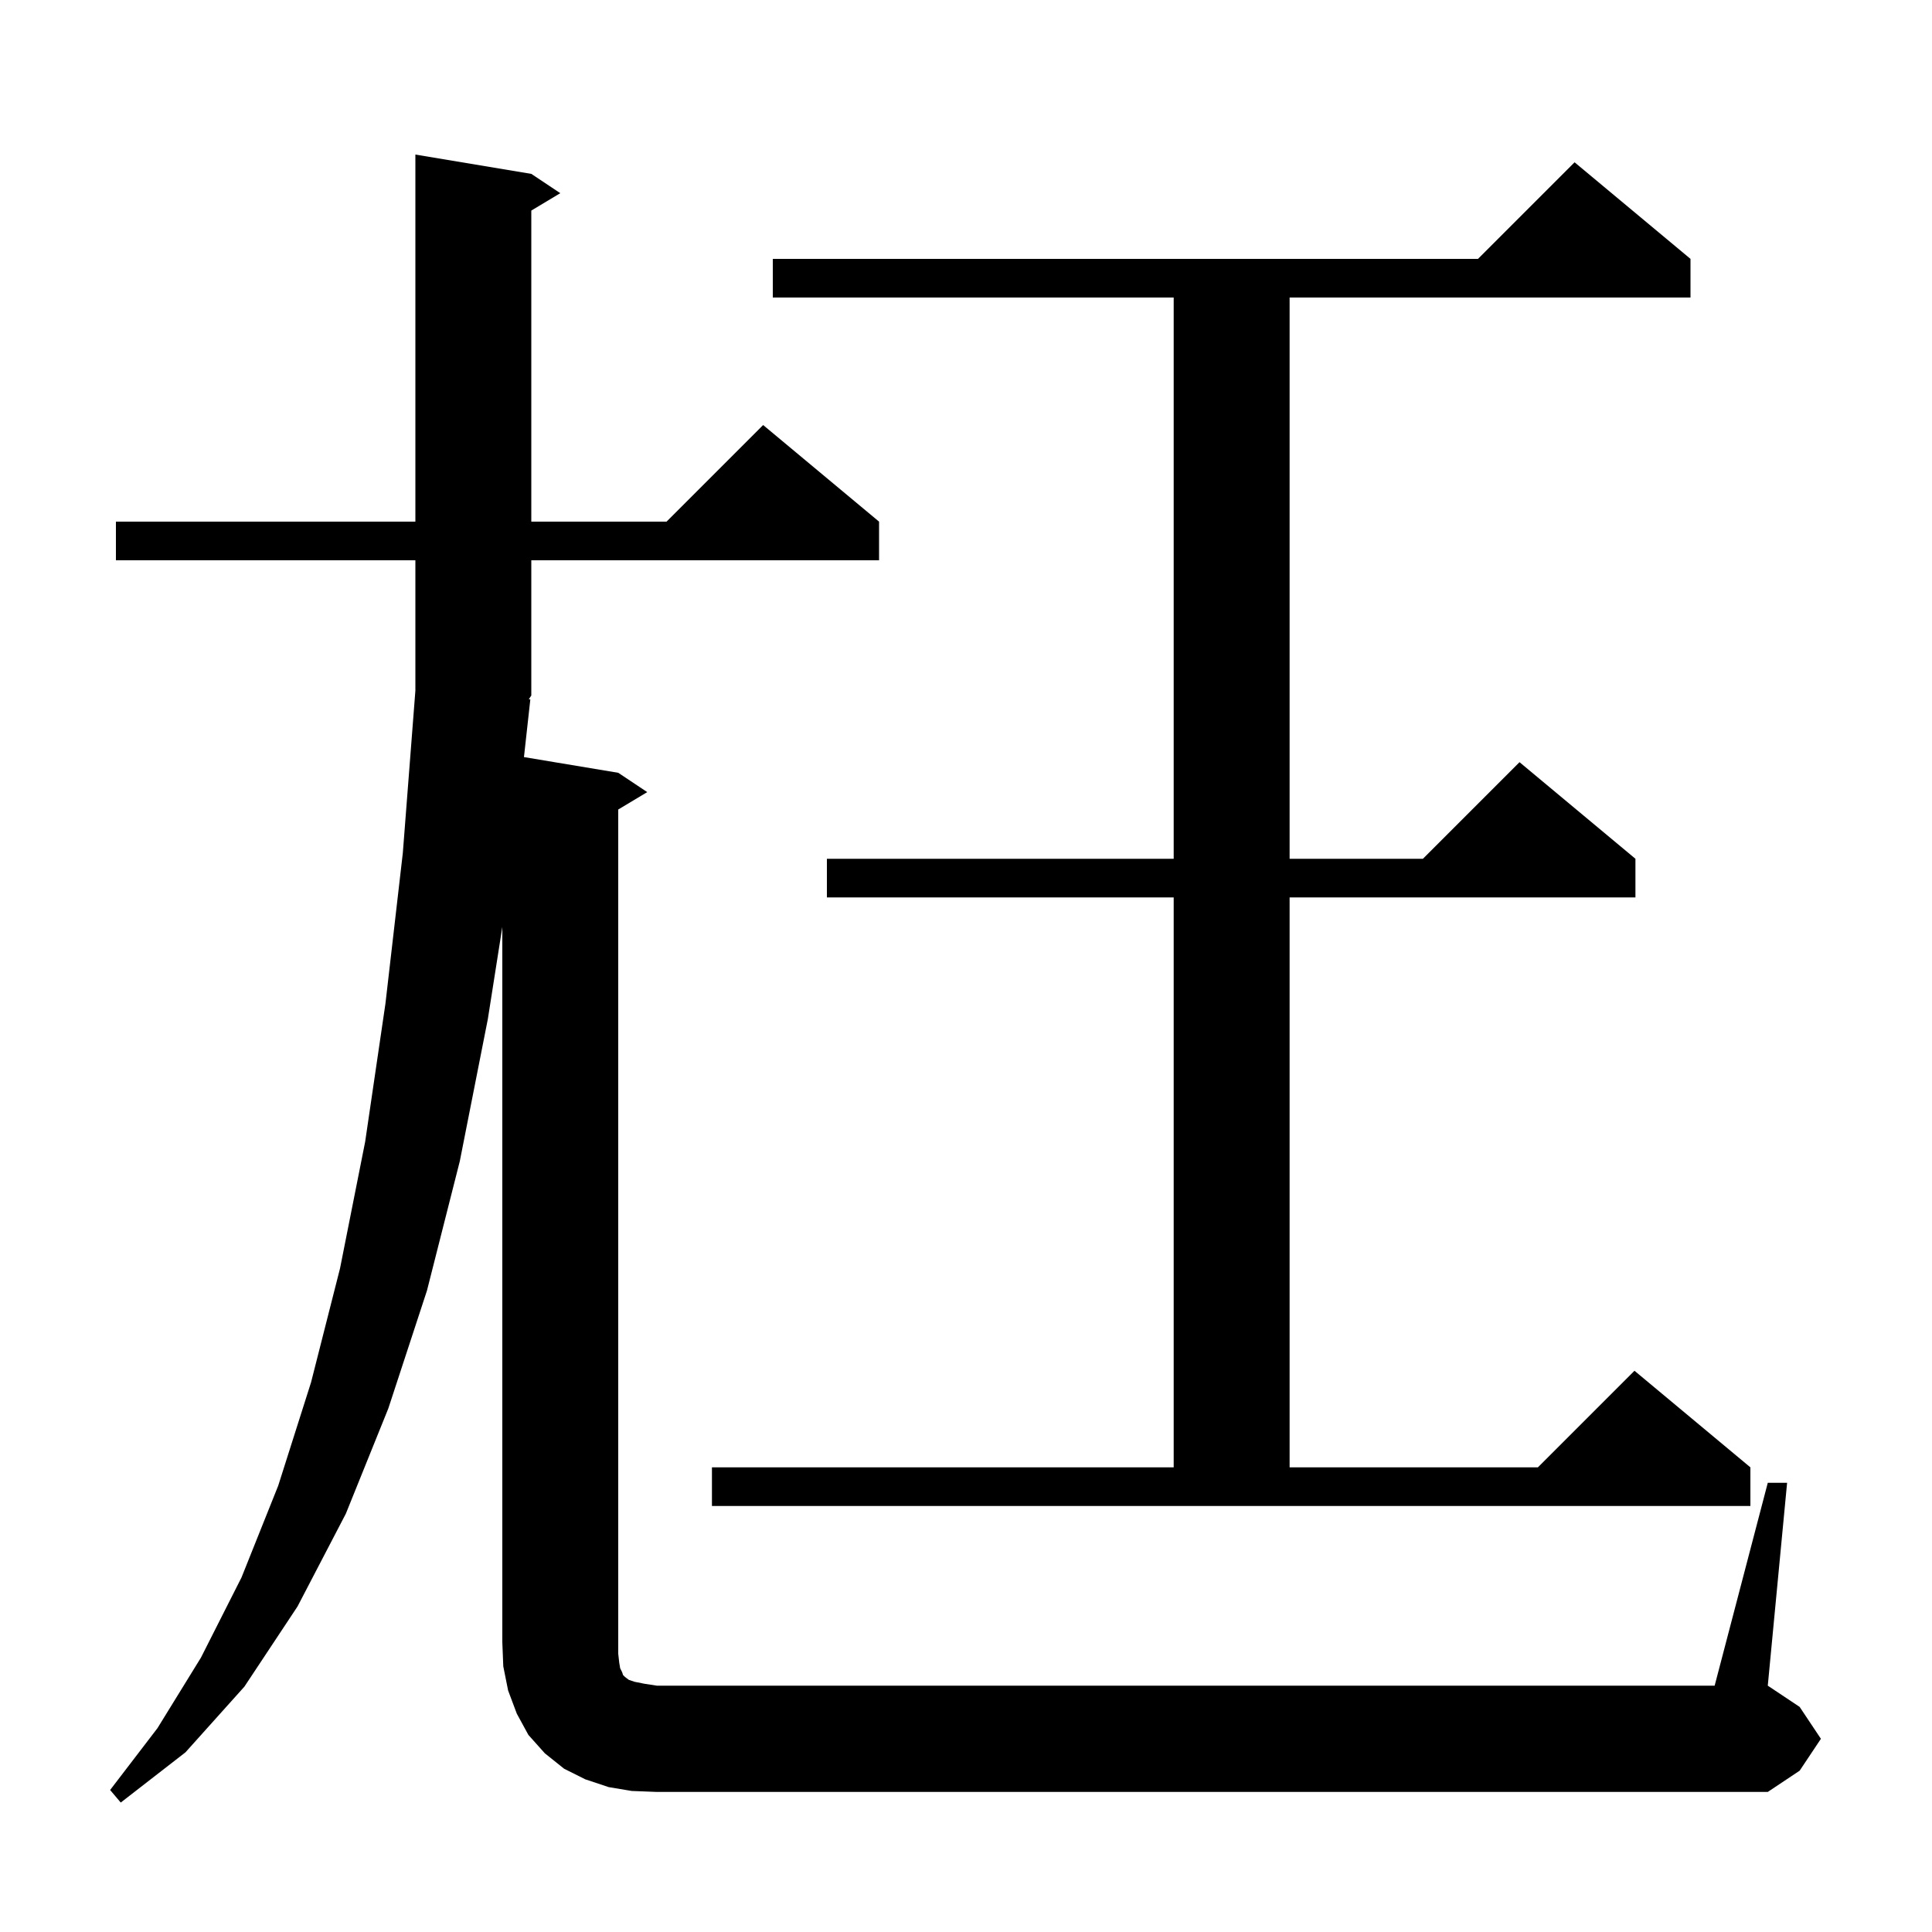 <svg xmlns="http://www.w3.org/2000/svg" xmlns:xlink="http://www.w3.org/1999/xlink" version="1.1" baseProfile="full" viewBox="0 0 200 200" width="200" height="200">
<g fill="black">
<path d="M 183.0 153.5 L 185.0 153.5 L 183.0 174.5 L 186.3 176.7 L 188.5 180.0 L 186.3 183.3 L 183.0 185.5 L 68.0 185.5 L 65.4 185.4 L 63.0 185.0 L 60.6 184.2 L 58.4 183.1 L 56.4 181.5 L 54.7 179.6 L 53.5 177.4 L 52.6 175.0 L 52.1 172.5 L 52.0 170.0 L 52.0 95.96 L 50.5 105.5 L 47.6 120.2 L 44.2 133.6 L 40.2 145.8 L 35.8 156.7 L 30.8 166.3 L 25.3 174.6 L 19.2 181.4 L 12.5 186.6 L 11.4 185.3 L 16.3 178.9 L 20.8 171.6 L 25.0 163.3 L 28.8 153.8 L 32.2 143.1 L 35.2 131.3 L 37.8 118.2 L 39.9 103.9 L 41.7 88.3 L 43.0 71.5 L 43.0 58.0 L 12.0 58.0 L 12.0 54.0 L 43.0 54.0 L 43.0 16.0 L 55.0 18.0 L 58.0 20.0 L 55.0 21.8 L 55.0 54.0 L 69.0 54.0 L 79.0 44.0 L 91.0 54.0 L 91.0 58.0 L 55.0 58.0 L 55.0 72.0 L 54.741 72.388 L 54.9 72.4 L 54.24 78.373 L 64.0 80.0 L 67.0 82.0 L 64.0 83.8 L 64.0 171.2 L 64.1 172.1 L 64.2 172.7 L 64.4 173.1 L 64.5 173.4 L 64.7 173.6 L 65.1 173.9 L 65.7 174.1 L 66.7 174.3 L 68.0 174.5 L 177.5 174.5 Z M 73.7 151.9 L 121.5 151.9 L 121.5 92.9 L 85.6 92.9 L 85.6 88.9 L 121.5 88.9 L 121.5 30.8 L 80.0 30.8 L 80.0 26.8 L 153.0 26.8 L 163.0 16.8 L 175.0 26.8 L 175.0 30.8 L 133.5 30.8 L 133.5 88.9 L 147.3 88.9 L 157.3 78.9 L 169.3 88.9 L 169.3 92.9 L 133.5 92.9 L 133.5 151.9 L 159.2 151.9 L 169.2 141.9 L 181.2 151.9 L 181.2 155.9 L 73.7 155.9 Z " />
</g>
</svg>
